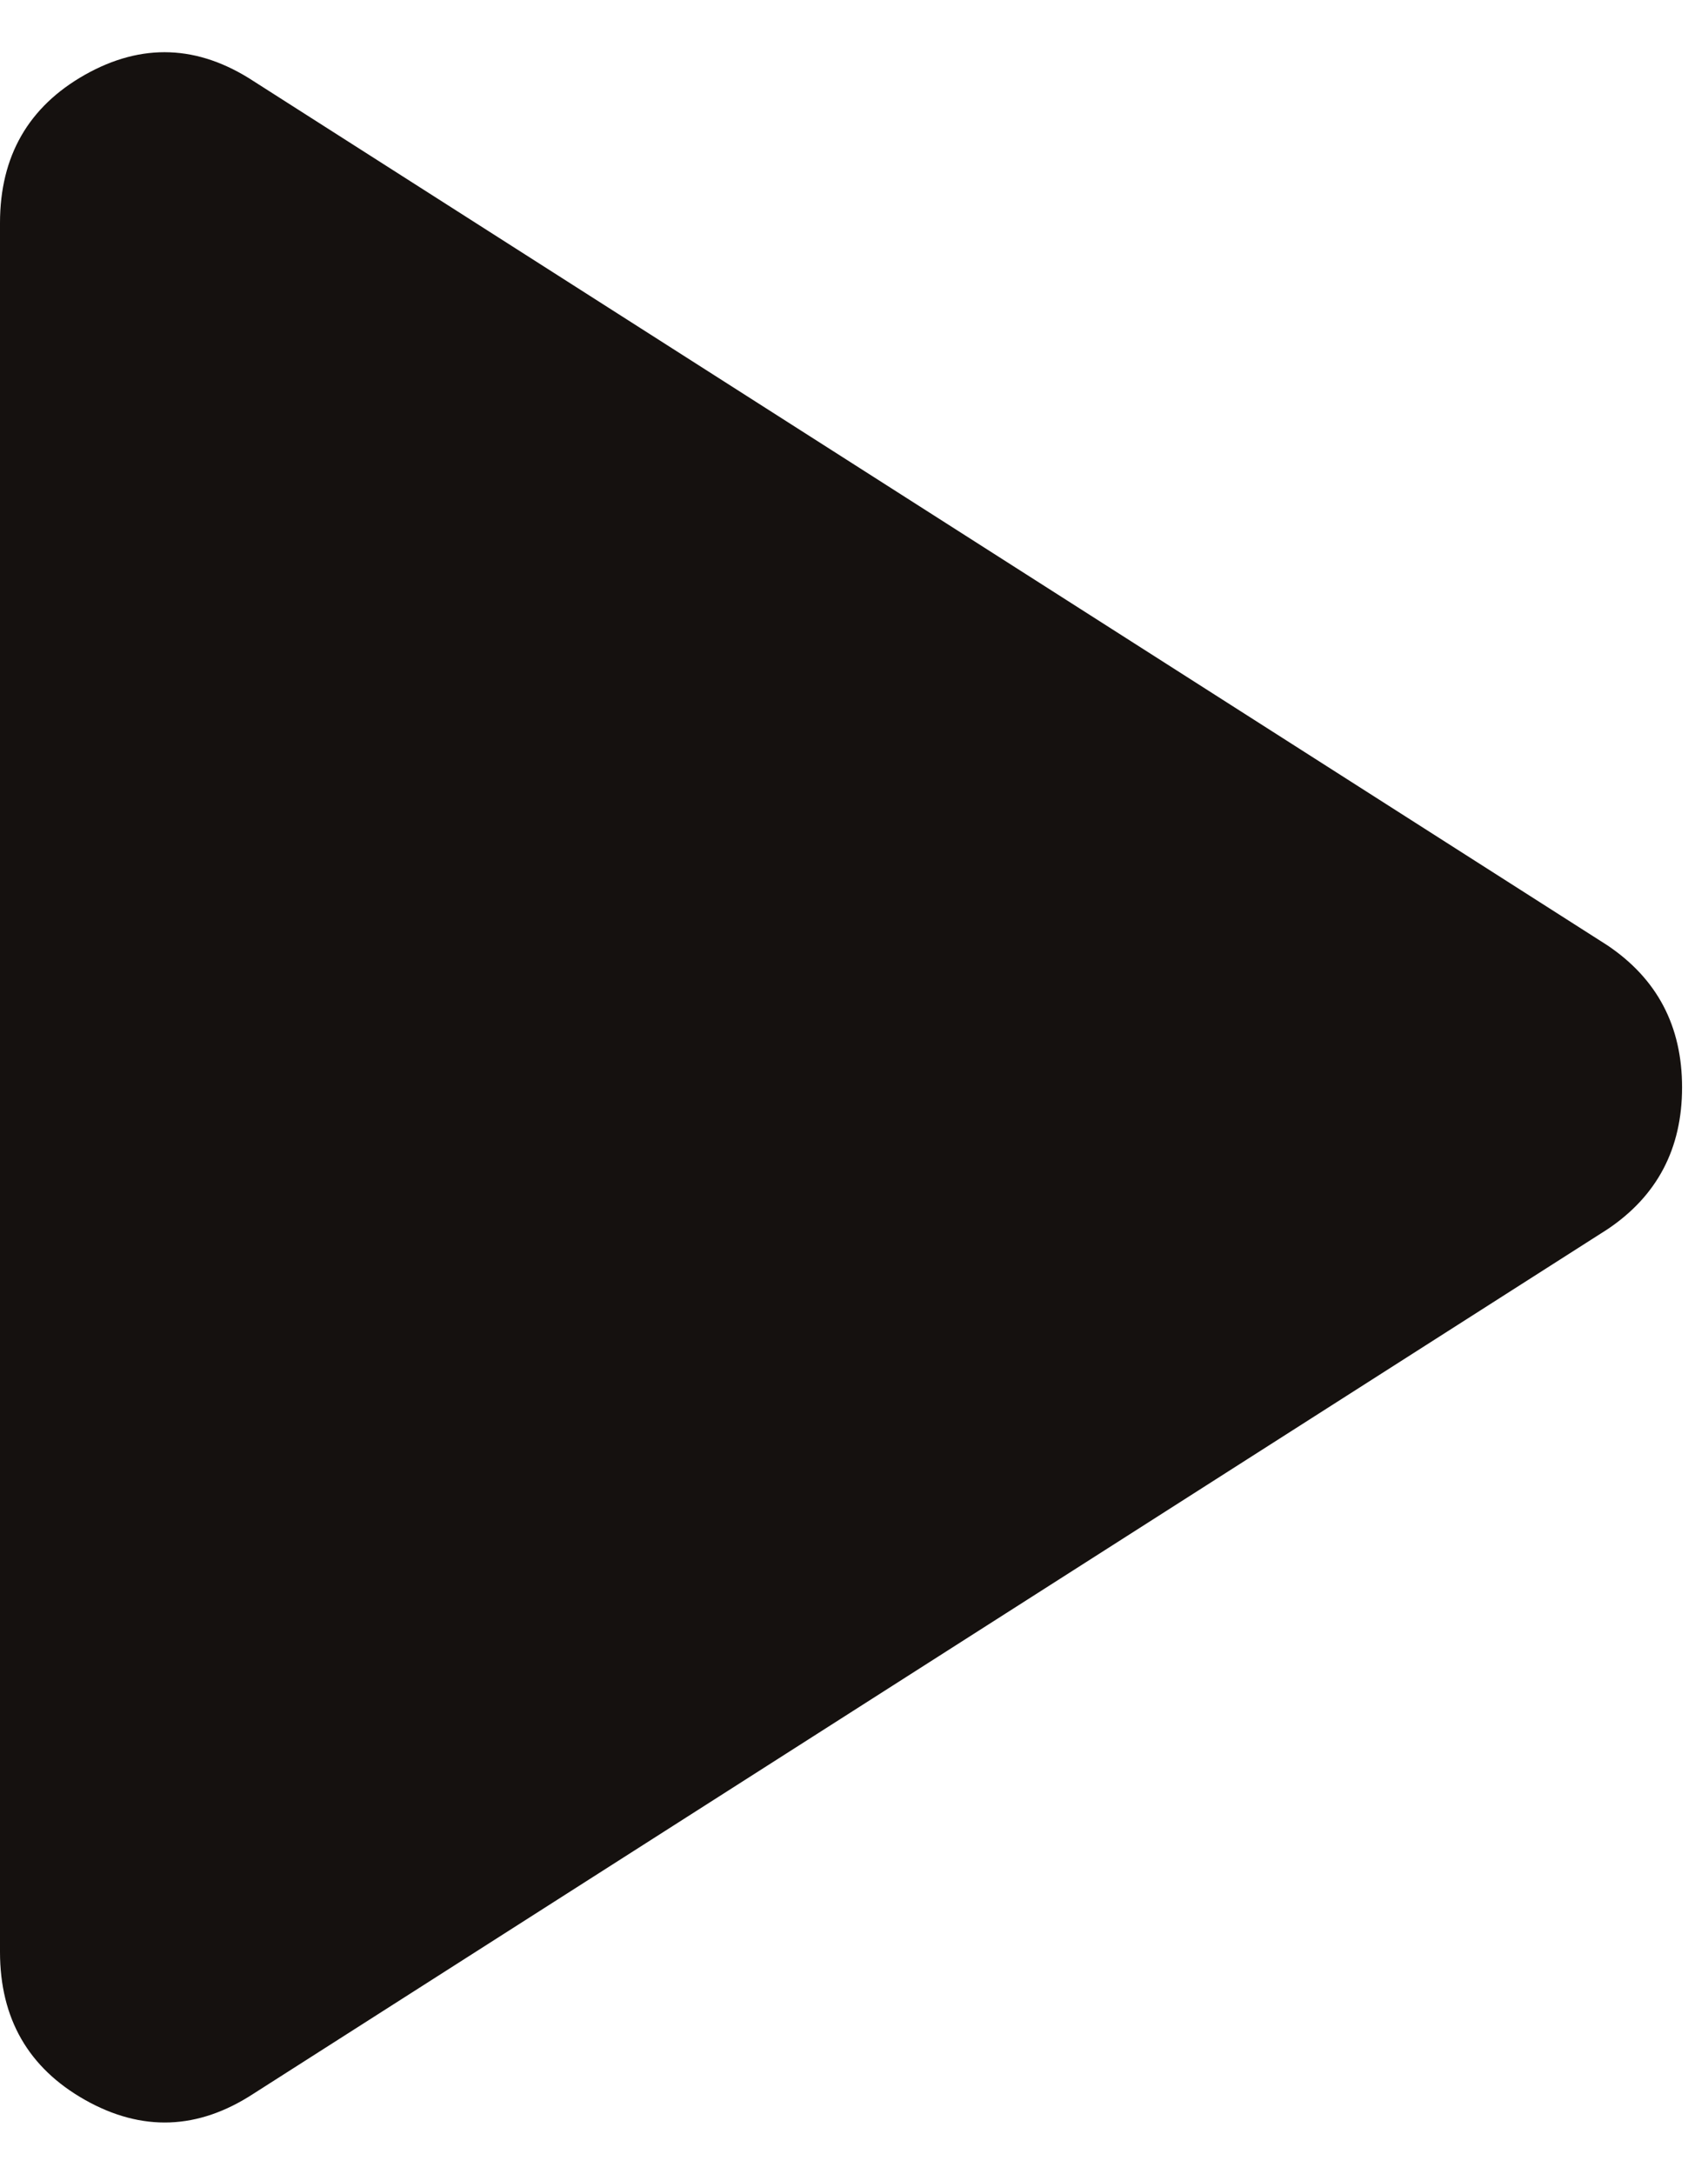 <?xml version="1.0" encoding="UTF-8"?> <svg xmlns="http://www.w3.org/2000/svg" width="11" height="14" viewBox="0 0 11 14" fill="none"> <path d="M1.632 13.484C1.275 13.717 0.914 13.73 0.548 13.524C0.183 13.318 0 13 0 12.57V1.436C0 1.006 0.183 0.687 0.548 0.481C0.914 0.275 1.275 0.289 1.632 0.522L10.352 6.088C10.673 6.304 10.833 6.608 10.833 7.003C10.833 7.397 10.673 7.702 10.352 7.917L1.632 13.484Z" fill="#15110F"></path> </svg> 